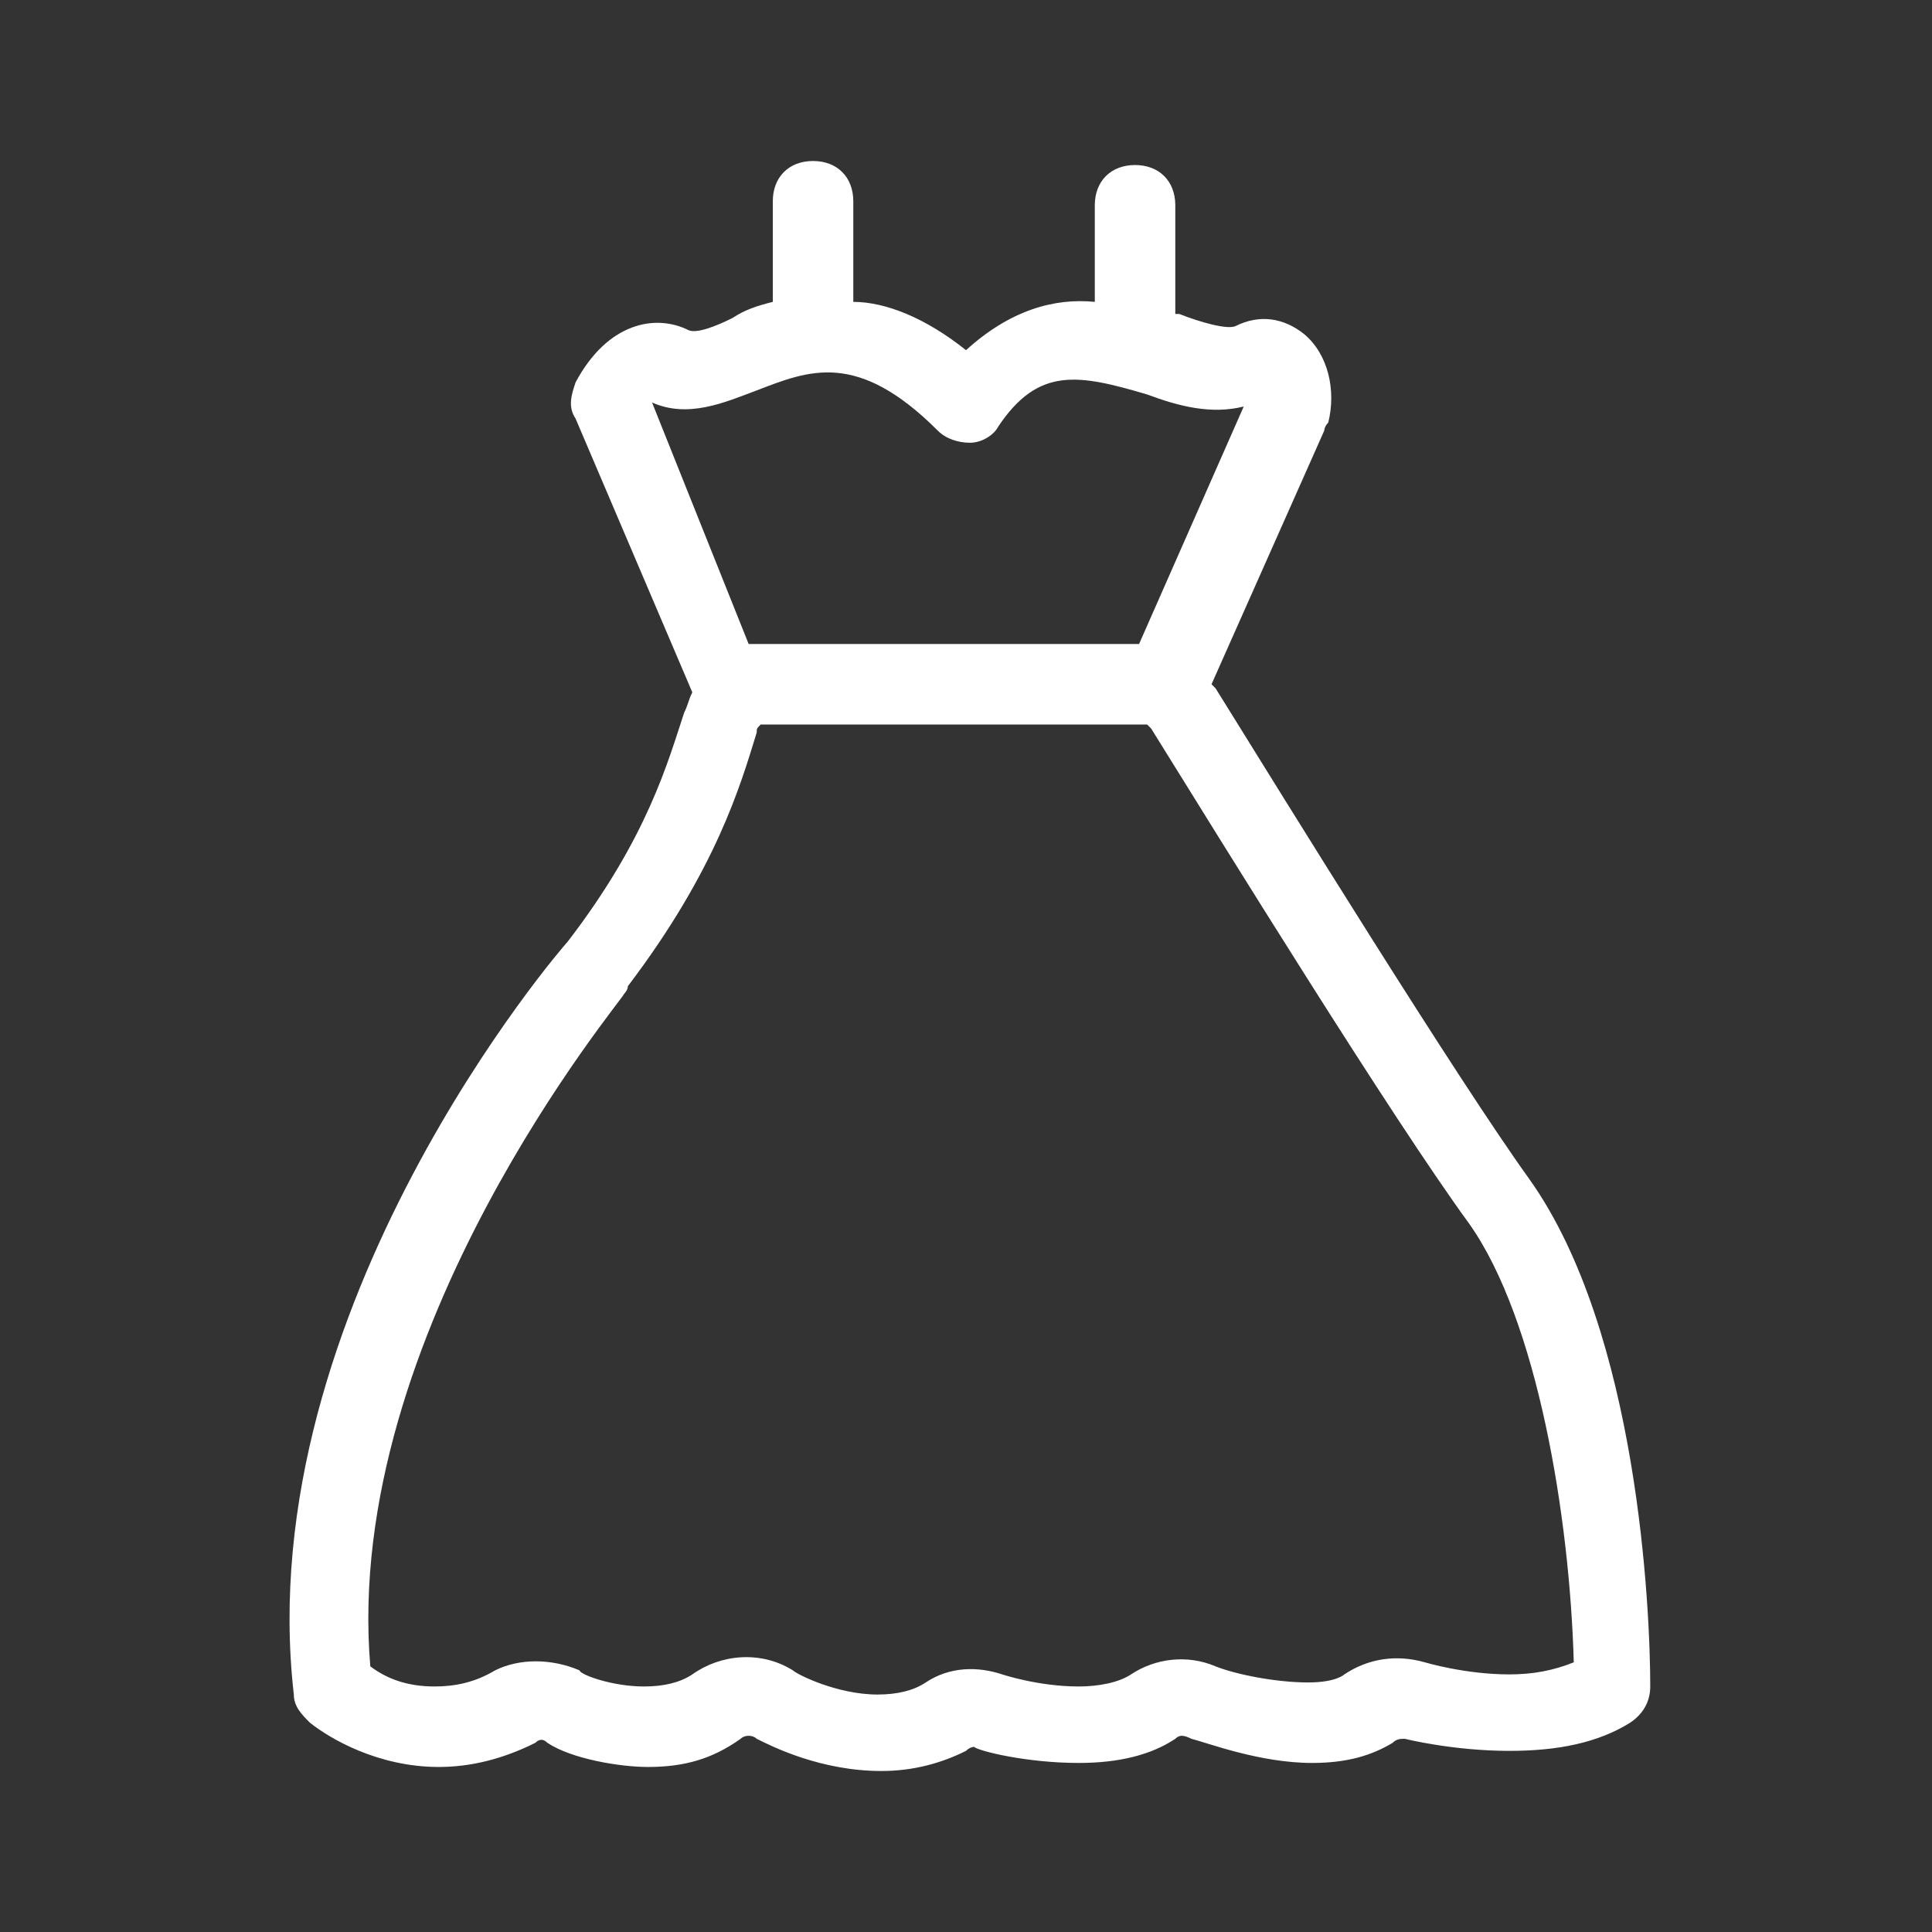 <?xml version="1.0" encoding="utf-8"?>
<!-- Generator: Adobe Illustrator 29.5.1, SVG Export Plug-In . SVG Version: 9.03 Build 0)  -->
<svg version="1.1" id="レイヤー_1" xmlns="http://www.w3.org/2000/svg" xmlns:xlink="http://www.w3.org/1999/xlink" x="0px"
	 y="0px" viewBox="0 0 1024 1024" style="enable-background:new 0 0 1024 1024;" xml:space="preserve">
<rect x="0" y="0" width="1024" height="1024" fill="#333333" stroke="none"/>
<path style="fill:#FFFFFF;" d="M810.667,625.067c-38.4-53.333-128-198.4-166.4-260.267l-2.133-2.133l59.733-134.4
	c0,0,0-2.133,2.133-4.267c4.267-17.067,0-36.267-12.8-46.933c-10.667-8.533-23.467-10.667-36.267-4.267
	c-4.267,2.133-19.2-2.133-29.867-6.4h-2.133v-57.6c0-12.8-8.533-21.333-21.333-21.333S580.267,96,580.267,108.8V160
	c-21.333-2.133-44.8,4.267-68.267,25.6c-21.333-17.067-42.667-25.6-59.733-25.6v-53.333c0-12.8-8.533-21.333-21.333-21.333
	S409.6,93.867,409.6,106.667V160c-8.533,2.133-14.933,4.267-21.333,8.533c-8.533,4.267-19.2,8.533-23.467,6.4
	c-17.067-8.533-42.667-4.267-59.733,27.733c-2.133,6.4-4.267,12.8,0,19.2l61.867,145.067c-2.133,4.267-2.133,6.4-4.267,10.667
	c-8.533,25.6-19.2,66.133-61.867,121.6c-2.133,2.133-168.533,194.133-145.067,398.933c0,6.4,4.267,10.667,8.533,14.933
	c10.667,8.533,36.267,23.467,68.267,23.467c17.067,0,34.133-4.267,51.2-12.8c2.133-2.133,4.267-2.133,6.4,0
	c12.8,8.533,38.4,12.8,53.333,12.8c19.2,0,34.133-4.267,49.067-14.933c2.133-2.133,6.4-2.133,8.533,0
	c8.533,4.267,34.133,17.067,66.133,17.067c17.067,0,32-4.267,44.8-10.667c2.133-2.133,4.267-2.133,4.267-2.133
	C518.4,928,544,934.4,571.733,934.4c21.333,0,38.4-4.267,51.2-12.8c2.133-2.133,4.267-2.133,8.533,0
	c8.533,2.133,36.267,12.8,64,12.8c19.2,0,32-4.267,42.667-10.667c2.133-2.133,4.267-2.133,6.4-2.133c0,0,25.6,6.4,55.467,6.4
	c25.6,0,46.933-4.267,64-14.933c6.4-4.267,10.667-10.667,10.667-19.2C874.667,853.333,868.267,706.133,810.667,625.067
	L810.667,625.067z M345.6,213.333c19.2,8.533,38.4,0,55.467-6.4c27.733-10.667,53.333-21.333,96,21.333
	c4.267,4.267,10.667,6.4,17.067,6.4s12.8-4.267,14.933-8.533c21.333-32,42.667-27.733,78.933-17.067
	c17.067,6.4,34.133,10.667,51.2,6.4l-55.467,125.867H396.8L345.6,213.333C343.467,215.467,345.6,215.467,345.6,213.333
	L345.6,213.333z M800,887.467c-23.467,0-44.8-6.4-44.8-6.4c-14.933-4.267-29.867-2.133-42.667,6.4c0,0-4.267,4.267-19.2,4.267
	c-17.067,0-38.4-4.267-49.067-8.533c-14.933-6.4-32-4.267-44.8,4.267c-6.4,4.267-17.067,6.4-27.733,6.4
	c-21.333,0-40.533-6.4-40.533-6.4c-12.8-4.267-27.733-4.267-40.533,4.267c-6.4,4.267-14.933,6.4-25.6,6.4
	c-21.333,0-42.667-10.667-44.8-12.8c-17.067-10.667-38.4-8.533-53.333,2.133c-6.4,4.267-14.933,6.4-25.6,6.4
	c-17.067,0-34.133-6.4-34.133-8.533c-14.933-6.4-32-6.4-44.8,0c-10.667,6.4-21.333,8.533-32,8.533
	c-14.933,0-25.6-4.267-34.133-10.667c-14.933-177.067,134.4-354.133,134.4-356.267c0,0,2.133-2.133,2.133-4.267
	c46.933-61.867,59.733-106.667,68.267-134.4c0-2.133,0-2.133,2.133-4.267H608l2.133,2.133c38.4,61.867,128,206.933,168.533,262.4
	c36.267,51.2,53.333,155.733,55.467,232.533C823.467,885.333,812.8,887.467,800,887.467L800,887.467z"/>
</svg>
